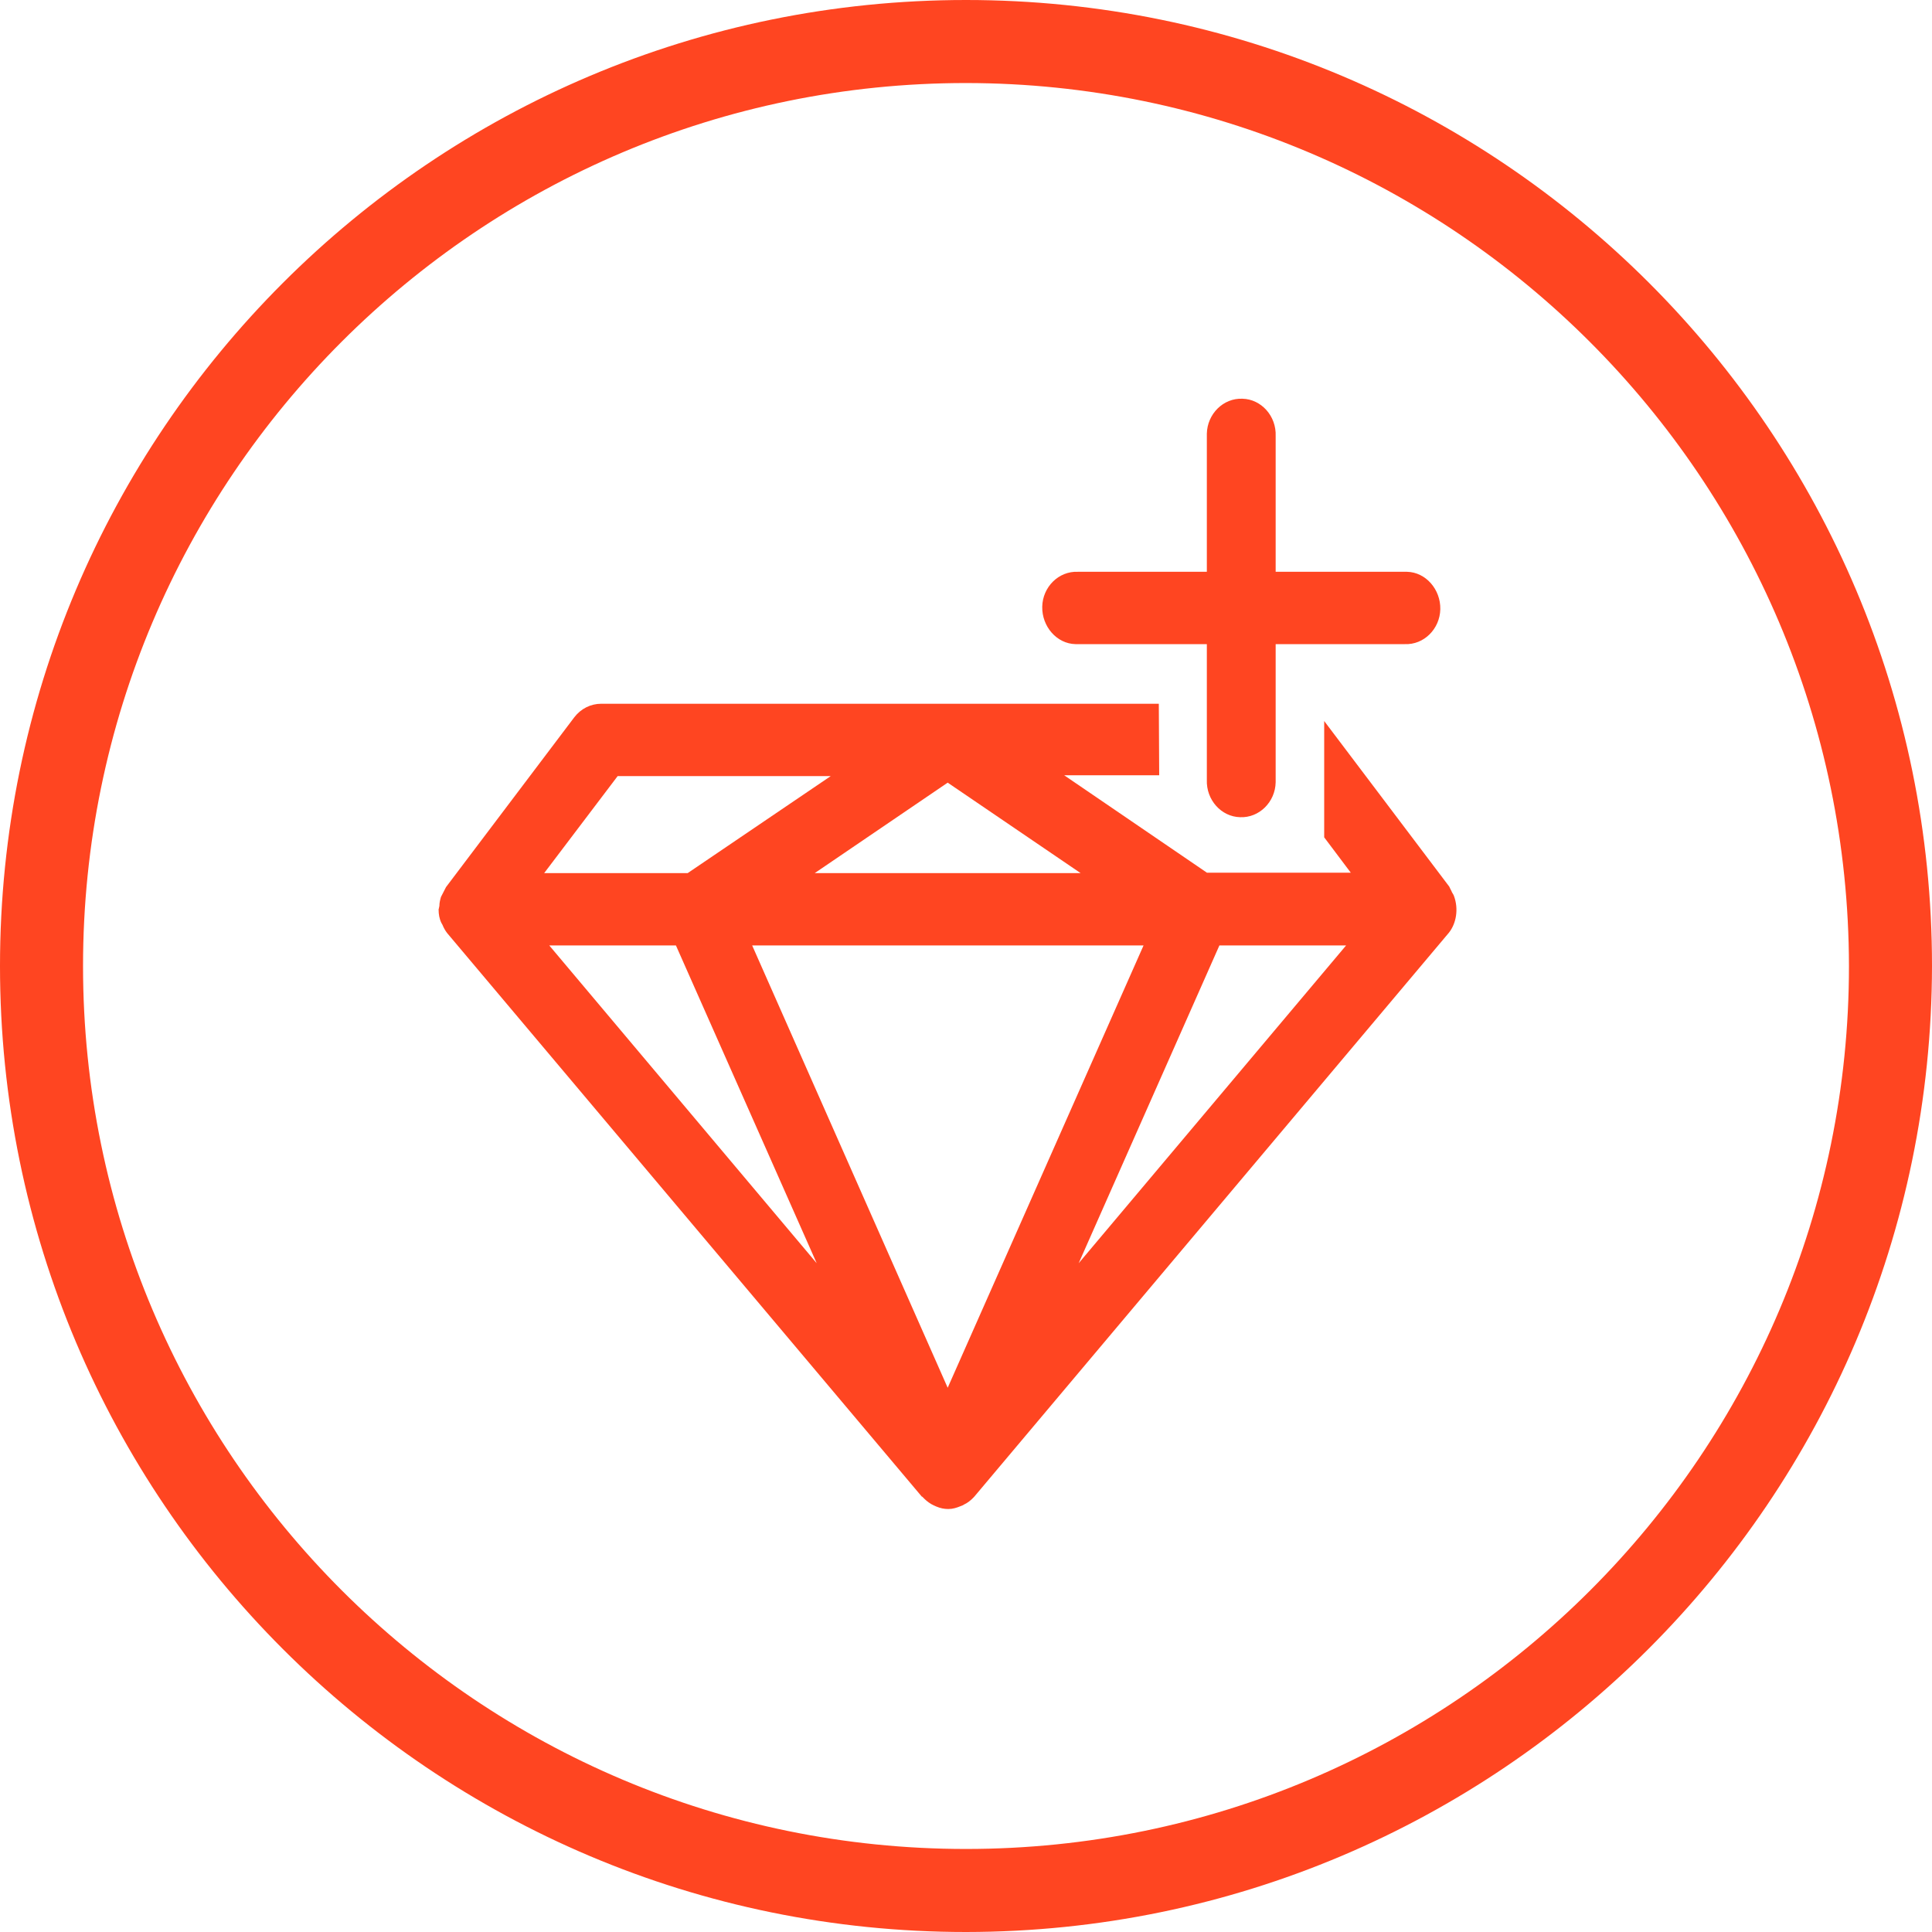<svg width="50" height="50" viewBox="0 0 50 50" fill="none" xmlns="http://www.w3.org/2000/svg">
<path d="M25 50C11.191 50 0 38.809 0 25C0 11.191 11.191 0 25 0C38.809 0 50 11.191 50 25C49.979 38.798 38.798 49.989 25 50ZM25 2.149C12.383 2.149 2.149 12.383 2.149 25C2.149 37.617 12.383 47.851 25 47.851C37.617 47.851 47.851 37.617 47.851 25C47.83 12.383 37.606 2.16 25 2.149Z" fill="#FF4521"/>
<path d="M37.63 23.192C37.62 23.16 37.599 23.128 37.579 23.096C37.559 23.043 37.529 23 37.508 22.947L34.27 18.66V21.67L34.958 22.585H31.235L27.541 20.064H30L29.99 18.213H15.56C15.287 18.213 15.034 18.34 14.862 18.564L11.543 22.958C11.503 23.043 11.452 23.128 11.412 23.213C11.391 23.287 11.371 23.362 11.371 23.447C11.361 23.479 11.361 23.511 11.351 23.532V23.543C11.351 23.66 11.371 23.777 11.422 23.883C11.432 23.904 11.442 23.915 11.452 23.936C11.482 24.011 11.523 24.085 11.573 24.149L23.858 38.734H23.868C23.939 38.809 24.01 38.872 24.101 38.926C24.141 38.947 24.182 38.968 24.232 38.989C24.334 39.032 24.435 39.053 24.536 39.053H24.546C24.657 39.053 24.759 39.021 24.86 38.979C24.89 38.968 24.92 38.958 24.951 38.936C25.042 38.894 25.123 38.83 25.194 38.755C25.204 38.745 25.204 38.745 25.214 38.734L37.498 24.138C37.691 23.894 37.751 23.521 37.63 23.192ZM27.966 22.596H21.085L24.526 20.255L27.966 22.596ZM15.985 20.085H21.5L17.797 22.596H14.083L15.985 20.085ZM14.215 24.468H17.493L21.136 32.692L14.215 24.468ZM24.526 35.915L19.466 24.468H29.595L24.526 35.915ZM27.916 32.692L31.558 24.468H34.837L27.916 32.692Z" fill="#FF4521"/>
<path d="M36.354 14.798H33.014V11.287C33.035 10.766 32.64 10.33 32.154 10.319C31.659 10.298 31.244 10.713 31.233 11.223C31.233 11.245 31.233 11.266 31.233 11.287V14.798H27.894C27.398 14.777 26.983 15.191 26.973 15.702C26.963 16.213 27.348 16.66 27.834 16.67C27.854 16.67 27.874 16.67 27.894 16.67H31.233V20.181C31.213 20.702 31.608 21.138 32.094 21.149C32.589 21.17 33.004 20.755 33.014 20.245C33.014 20.223 33.014 20.202 33.014 20.181V16.67H36.354C36.85 16.692 37.264 16.277 37.275 15.766C37.285 15.255 36.9 14.809 36.414 14.798C36.394 14.798 36.374 14.798 36.354 14.798Z" fill="#FF4521"/>
</svg>
